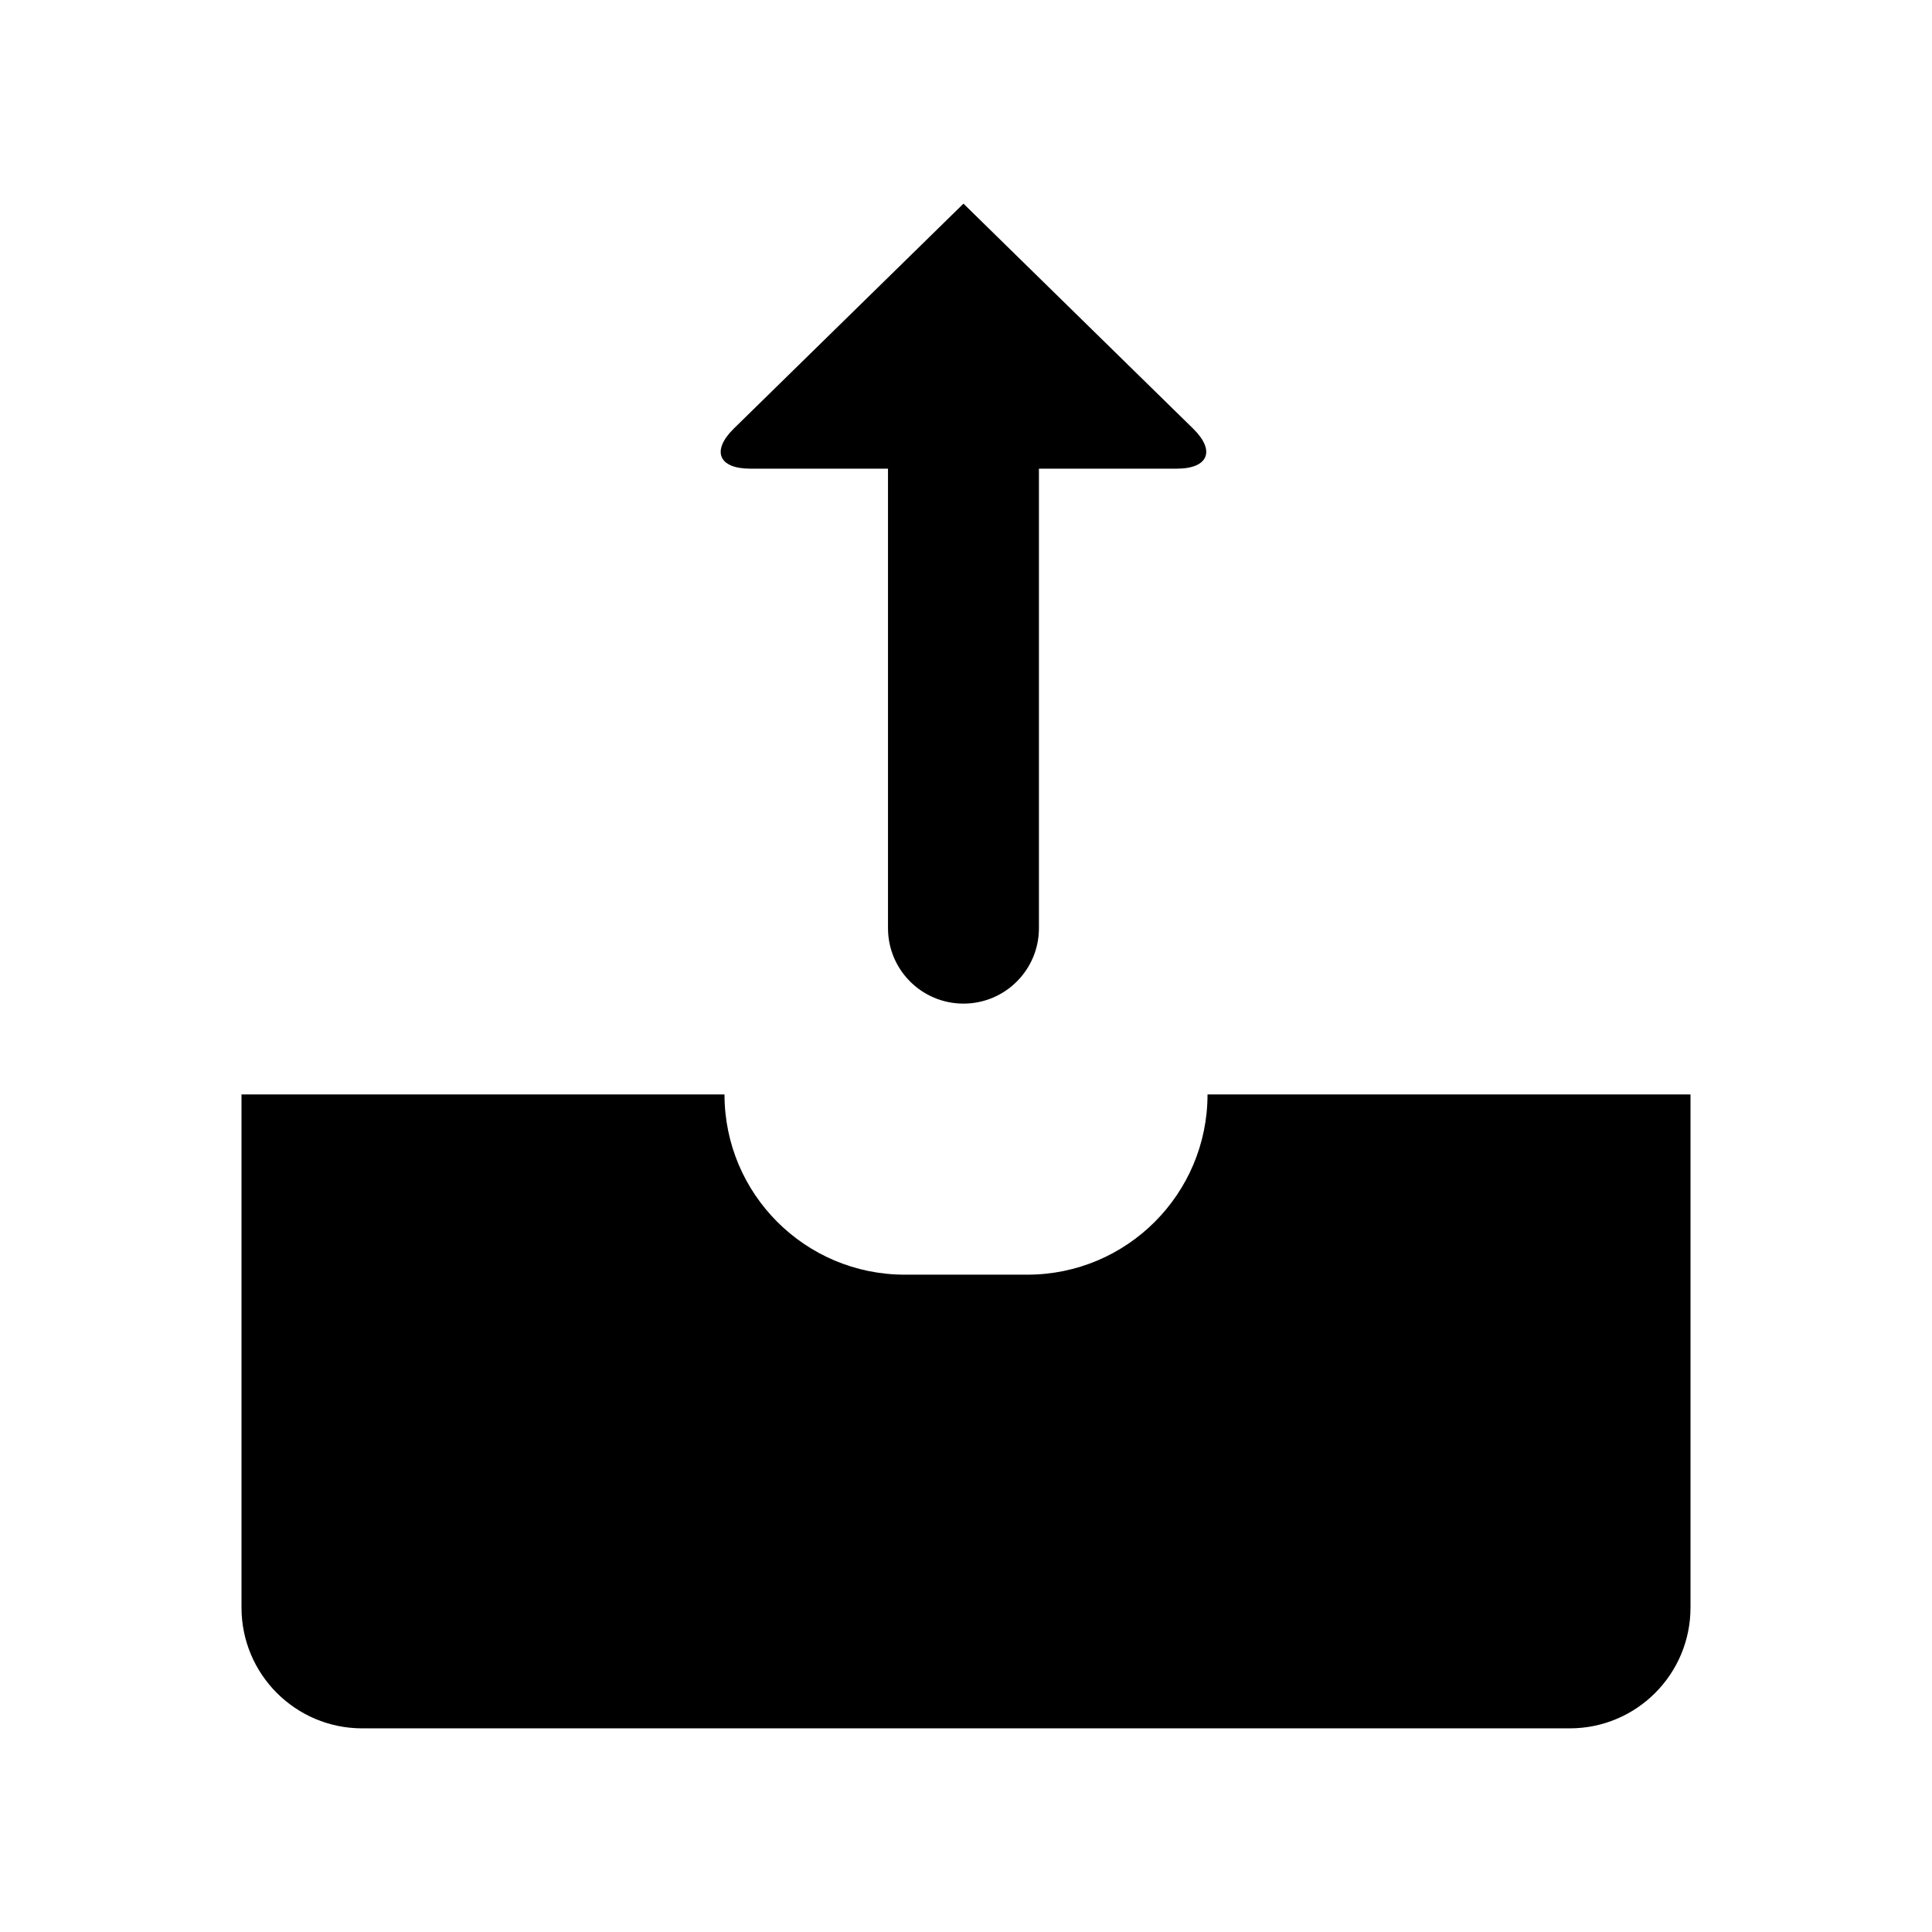 <?xml version="1.0" ?><!DOCTYPE svg  PUBLIC '-//W3C//DTD SVG 1.1//EN'  'http://www.w3.org/Graphics/SVG/1.1/DTD/svg11.dtd'><svg enable-background="new 0 0 64 64" height="64px" id="Layer_1" version="1.1" viewBox="0 0 64 64" width="64px" xml:space="preserve" xmlns="http://www.w3.org/2000/svg" xmlns:xlink="http://www.w3.org/1999/xlink"><g><path d="M40.001,36.254c0,3.299-2.673,5.971-5.97,5.971H29.97c-3.297,0-5.97-2.672-5.97-5.971H8v17c0,2.209,1.791,4,4,4h40   c2.209,0,4-1.791,4-4v-17H40.001z"/><path d="M31.916,6.746l-7.608,7.452c-0.747,0.733-0.506,1.327,0.543,1.327h4.565v15.221c0,1.381,1.119,2.5,2.5,2.5   s2.5-1.119,2.5-2.5V15.525h4.565c1.05,0,1.291-0.595,0.542-1.327L31.916,6.746z"/></g></svg>